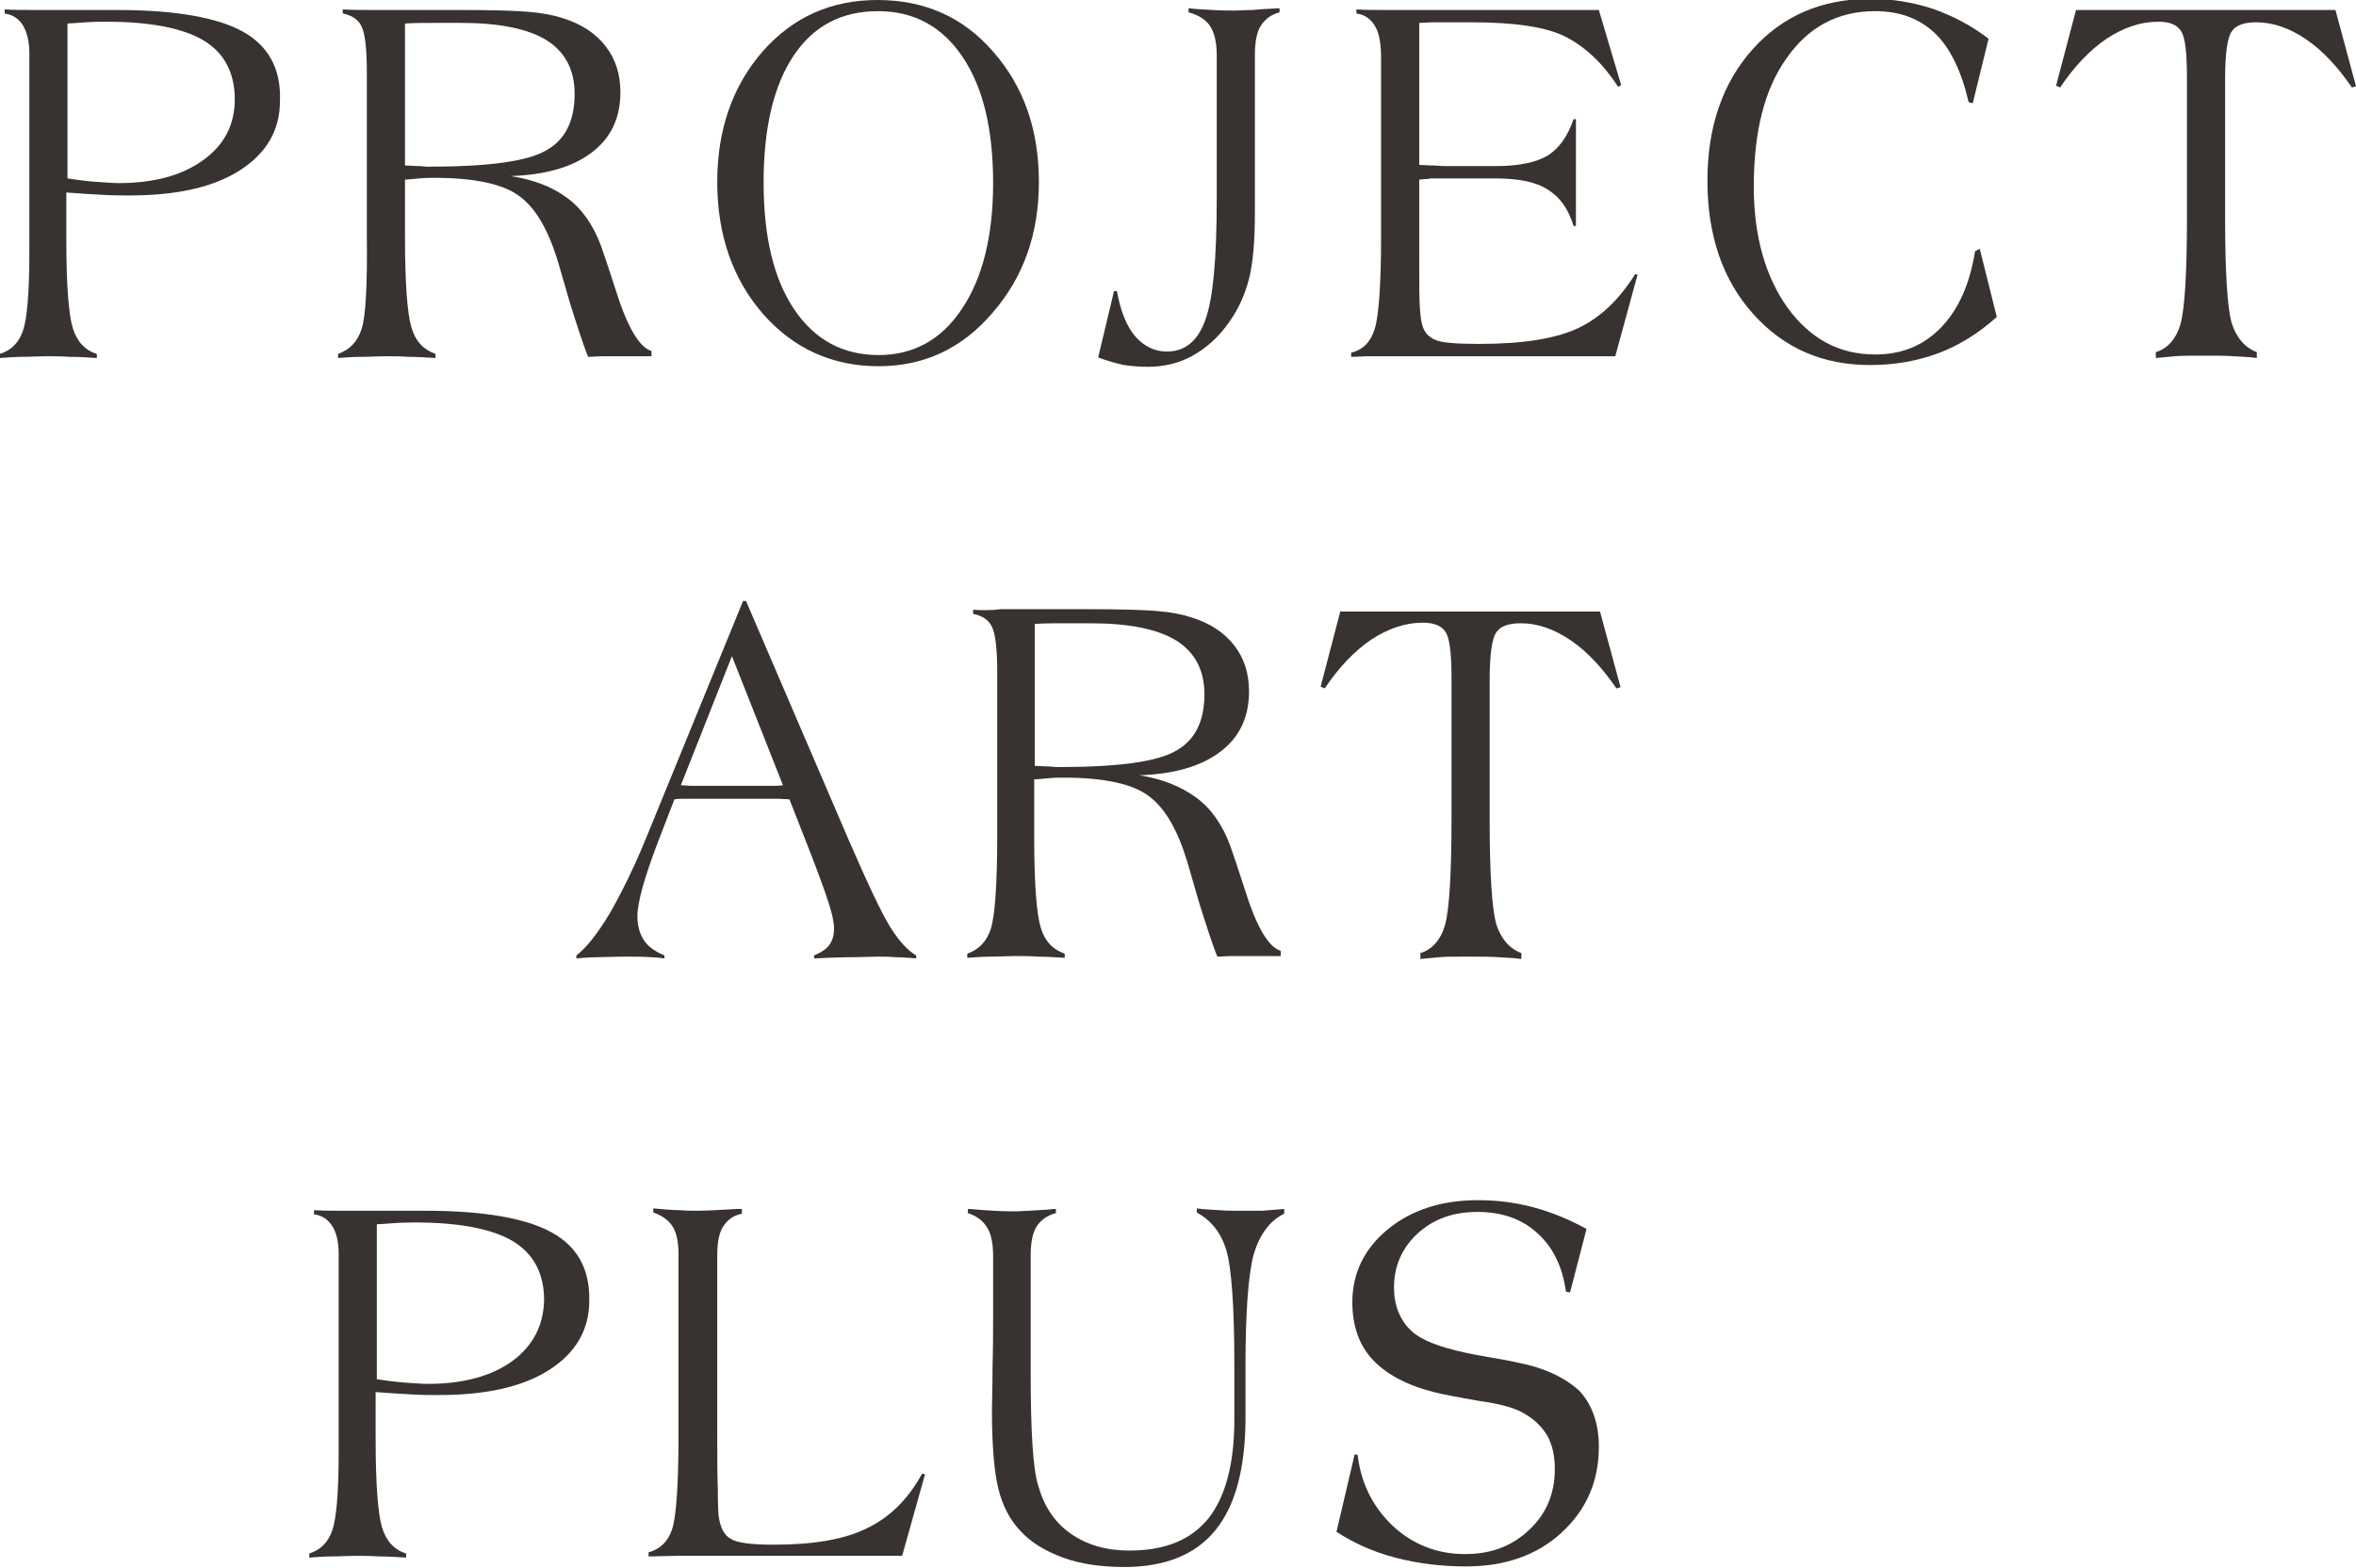 <?xml version="1.0" encoding="utf-8"?>
<!-- Generator: Adobe Illustrator 23.0.3, SVG Export Plug-In . SVG Version: 6.00 Build 0)  -->
<svg version="1.1" xmlns="http://www.w3.org/2000/svg" xmlns:xlink="http://www.w3.org/1999/xlink" x="0px" y="0px"
	 viewBox="0 0 401.4 267.1" style="enable-background:new 0 0 401.4 267.1;" xml:space="preserve">
<style type="text/css">
	.st0{fill:#FFFFFF;}
	.st1{fill:#383330;}
	.st2{opacity:0.7;fill:#383330;}
	.st3{fill:#EAEAE8;}
	.st4{fill:#E7D591;}
	.st5{fill:none;stroke:#221F1F;stroke-width:2;stroke-linecap:round;stroke-miterlimit:10;}
	.st6{fill:none;stroke:#B6AEA3;stroke-width:2;stroke-linecap:round;stroke-miterlimit:10;}
	.st7{fill:none;stroke:#B6AEA3;stroke-miterlimit:10;}
	.st8{fill:none;stroke:#000000;stroke-width:1;stroke-miterlimit:10;}
	.st9{fill:none;stroke:#B6AEA3;stroke-width:0.5;stroke-miterlimit:10;}
	.st10{fill:none;stroke:#221F1F;stroke-linecap:round;stroke-miterlimit:10;}
	.st11{fill:none;stroke:#FFFFFF;stroke-width:0.5;stroke-linecap:round;stroke-miterlimit:10;}
	.st12{fill:#97928C;}
	.st13{fill:none;stroke:#FFFFFF;stroke-width:2;stroke-linecap:round;stroke-miterlimit:10;}
	.st14{fill:none;stroke:#FFFFFF;stroke-linecap:round;stroke-miterlimit:10;}
	.st15{fill:#221F1F;}
	.st16{fill:#49423E;}
	.st17{fill:none;stroke:#49423E;stroke-miterlimit:10;}
	.st18{fill:#F4F4F5;}
	.st19{clip-path:url(#SVGID_20_);fill:#221F1F;}
	.st20{clip-path:url(#SVGID_28_);fill:#221F1F;}
	.st21{display:none;}
	.st22{display:inline;}
	.st23{fill:none;stroke:#FFFFFF;stroke-miterlimit:10;}
	.st24{display:inline;fill:#97928C;}
	.st25{fill:none;stroke:#FFFFFF;stroke-width:0.5;stroke-miterlimit:10;}
	.st26{fill:none;stroke:#FFFFFF;stroke-width:2;stroke-linecap:round;stroke-linejoin:round;stroke-miterlimit:10;}
	.st27{display:inline;fill:none;stroke:#FFFFFF;stroke-width:0.5;stroke-linecap:round;stroke-miterlimit:10;}
</style>
<g id="Design_1_">
	<g>
		<path class="st1" d="M41.4,5.4C37.1,3,29.9,1.7,19.9,1.7h-7.6c-2.8,0-5.1,0-6.7,0c-1.6,0-3.2,0-4.8-0.1v0.7c1.4,0.2,2.4,0.9,3.1,2
			C4.6,5.5,5,7.1,5,9v31.2v2.9C5,50,4.6,54.4,3.9,56.4c-0.7,2-2,3.3-3.9,3.9L0,61c1.3-0.1,2.6-0.2,3.9-0.2c1.3,0,2.6-0.1,3.8-0.1
			c1.2,0,2.6,0,4.1,0.1c1.5,0,3.1,0.1,4.7,0.2l0-0.7c-2-0.6-3.4-2.1-4.1-4.4c-0.7-2.3-1.1-7.3-1.1-15.1l0-8c2.5,0.2,4.5,0.3,6.2,0.4
			c1.7,0.1,3.2,0.1,4.6,0.1c8,0,14.3-1.4,18.8-4.3s6.8-6.8,6.8-11.8C47.9,11.7,45.7,7.8,41.4,5.4z M34.6,27.3
			c-3.6,2.6-8.4,3.9-14.4,3.9c-0.9,0-2.1-0.1-3.6-0.2c-1.5-0.1-3.2-0.3-5.1-0.6l0-26.4c0.6,0,1.6-0.1,3.1-0.2
			c1.5-0.1,2.7-0.1,3.5-0.1c7.5,0,13.1,1.1,16.6,3.2c3.5,2.1,5.3,5.5,5.3,10C40,21.3,38.2,24.7,34.6,27.3z"/>
		<path class="st1" d="M61.6,56.1c-0.7,2.1-2,3.5-4,4.2l0,0.7c1.4-0.1,2.7-0.2,4.1-0.2c1.4,0,2.7-0.1,3.9-0.1c1.3,0,2.6,0,4,0.1
			c1.4,0,2.9,0.1,4.6,0.2l0-0.7c-2-0.7-3.4-2.1-4.1-4.5c-0.7-2.3-1.1-7.5-1.1-15.6v-9.6c0.5,0,1.3-0.1,2.4-0.2
			c1.1-0.1,2-0.1,2.6-0.1c7,0,11.9,1.1,14.6,3.2c2.8,2.1,4.9,5.9,6.5,11.2l2,6.9c0.5,1.6,1,3.2,1.5,4.7c0.5,1.5,1,3,1.6,4.5
			c0.8,0,1.6-0.1,2.3-0.1c0.7,0,1.5,0,2.2,0c0.4,0,1.3,0,2.7,0c1.4,0,2.6,0,3.6,0v-0.9c-2.1-0.6-4.2-4.2-6.2-10.7
			c-1-3.1-1.8-5.5-2.4-7.2c-1.3-3.5-3.2-6.3-5.8-8.2S90.9,30.6,87,30c5.9-0.2,10.5-1.5,13.8-4c3.3-2.5,4.9-5.9,4.9-10.3
			c0-3-0.8-5.6-2.5-7.8c-1.7-2.2-4.1-3.8-7.3-4.8c-1.5-0.5-3.5-0.9-6-1.1C87.4,1.8,83.4,1.7,78,1.7H70c-2.8,0-5,0-6.7,0
			c-1.7,0-3.3,0-4.9-0.1v0.7c1.6,0.3,2.7,1.1,3.2,2.2c0.6,1.2,0.9,3.8,0.9,7.8v27.8C62.6,48.7,62.3,54,61.6,56.1z M69.1,4
			c1.7-0.1,3.4-0.1,4.9-0.1c1.5,0,3,0,4.5,0c6.6,0,11.5,1,14.7,3c3.1,2,4.7,5,4.7,9.1c0,4.6-1.6,7.8-4.8,9.6
			c-3.2,1.9-9.9,2.8-20.1,2.8c-0.1,0-0.6,0-1.5-0.1c-0.9,0-1.7-0.1-2.5-0.1V4z"/>
		<path class="st1" d="M149.7,62.4c7.7,0,14.2-3,19.4-9.1c5.3-6.1,7.9-13.5,7.9-22.3c0-8.9-2.6-16.3-7.8-22.2
			C164.1,2.9,157.5,0,149.5,0c-7.9,0-14.4,2.9-19.6,8.8c-5.1,5.9-7.7,13.3-7.7,22.2c0,9,2.6,16.5,7.8,22.5
			C135.2,59.4,141.8,62.4,149.7,62.4z M135.2,9.5c3.4-5.1,8.2-7.6,14.4-7.6c6.1,0,10.9,2.6,14.4,7.8c3.5,5.2,5.2,12.3,5.2,21.5
			c0,9-1.8,16.2-5.3,21.4c-3.5,5.3-8.3,7.9-14.2,7.9c-6.1,0-10.9-2.6-14.4-7.8c-3.5-5.2-5.2-12.4-5.2-21.6
			C130.1,21.8,131.8,14.6,135.2,9.5z"/>
		<path class="st1" d="M195.5,62.5c2.8,0,5.4-0.6,7.7-1.9c2.3-1.3,4.4-3.1,6.2-5.7c1.6-2.2,2.7-4.7,3.4-7.4c0.7-2.8,1-6.5,1-11.2
			V9.4c0-2.2,0.3-3.9,1-5c0.7-1.1,1.7-1.9,3.2-2.3V1.4c-2.1,0.1-3.6,0.2-4.6,0.3c-1,0-2,0.1-2.9,0.1c-1.3,0-2.5,0-3.9-0.1
			c-1.3-0.1-2.7-0.1-4.1-0.3v0.7c1.8,0.5,3,1.3,3.7,2.4c0.7,1.1,1.1,2.7,1.1,4.9v24.5c0,10-0.6,16.8-1.9,20.5
			c-1.3,3.7-3.5,5.5-6.6,5.5c-2.1,0-3.9-0.9-5.4-2.6c-1.5-1.8-2.5-4.3-3.1-7.7h-0.5l-2.7,11.3c1.6,0.6,3,1,4.4,1.3
			C193,62.4,194.2,62.5,195.5,62.5z"/>
		<path class="st1" d="M268.9,55.9c-3.8,1.8-9.4,2.7-16.9,2.7c-3.9,0-6.4-0.2-7.5-0.7c-1.1-0.5-1.9-1.3-2.2-2.6
			c-0.2-0.6-0.3-1.6-0.4-3c-0.1-1.4-0.1-4.3-0.1-8.8l0-12.9c0.3,0,0.7-0.1,1.2-0.1c0.4,0,0.7-0.1,0.7-0.1h2h9.1
			c3.9,0,6.9,0.6,8.9,1.9c2.1,1.3,3.5,3.3,4.4,6.2h0.4V20.3h-0.4c-1,2.9-2.4,4.9-4.4,6.2c-2,1.2-5,1.8-8.9,1.8h-8.4
			c-0.2,0-0.9,0-2-0.1c-1.1,0-2-0.1-2.6-0.1V3.9c0.8,0,1.6-0.1,2.4-0.1c0.7,0,1.4,0,2,0h4.6c7.3,0,12.7,0.8,16,2.5
			c3.3,1.7,6.3,4.5,8.9,8.5l0.5-0.3l-3.8-12.8h-29.8c-3.2,0-5.7,0-7.2,0c-1.6,0-3,0-4.3-0.1v0.7c1.5,0.2,2.5,1,3.2,2.2
			c0.7,1.2,1,3,1,5.4v30.3c0,8.4-0.4,13.7-1.1,15.9c-0.7,2.2-2,3.5-4,4v0.7c1.1,0,2-0.1,3-0.1c0.9,0,1.8,0,2.6,0h2.5h36.9l3.8-13.9
			l-0.4-0.1C275.9,51,272.7,54.1,268.9,55.9z"/>
		<path class="st1" d="M336.5,42.8c-0.9,5.6-2.8,9.9-5.8,13c-3,3.1-6.7,4.6-11.2,4.6c-6.1,0-11-2.6-14.9-7.9
			c-3.8-5.3-5.8-12.2-5.8-20.7c0-9.3,1.8-16.6,5.6-21.9c3.7-5.3,8.7-8,15.1-8c4.2,0,7.6,1.3,10.2,3.8c2.6,2.5,4.5,6.5,5.7,11.7
			l0.7,0.2l2.7-11c-3-2.3-6.1-3.9-9.5-5.1c-3.4-1.1-6.9-1.7-10.6-1.7c-8.3,0-15,2.9-20.1,8.6c-5.1,5.7-7.7,13.2-7.7,22.4
			c0,9.3,2.6,16.9,7.8,22.7c5.2,5.8,11.8,8.7,19.9,8.7c4.2,0,8.1-0.7,11.6-2s6.9-3.4,10-6.2l-2.9-11.6L336.5,42.8z"/>
		<path class="st1" d="M397.9,1.7h-44.2l-3.4,12.9l0.7,0.3c2.4-3.6,5.1-6.4,7.9-8.3c2.9-1.9,5.8-2.9,8.8-2.9c1.9,0,3.2,0.5,3.9,1.6
			c0.7,1.1,1,3.7,1,7.9v24.1c0,9.4-0.4,15.4-1.1,17.9c-0.7,2.5-2.2,4.2-4.2,4.8v1c1-0.1,2.1-0.2,3.2-0.3c1.1-0.1,2.8-0.1,5-0.1
			c2.1,0,3.8,0,5.1,0.1c1.3,0.1,2.6,0.1,3.9,0.3v-1c-2.1-0.8-3.5-2.5-4.3-5c-0.7-2.6-1.1-8.5-1.1-17.7v-20v-3.8
			c0-4.4,0.4-7.1,1.1-8.1c0.7-1.1,2.1-1.6,4.2-1.6c2.9,0,5.7,1,8.5,2.9c2.8,1.9,5.4,4.7,7.8,8.2l0.7-0.2L397.9,1.7z"/>
		<path class="st1" d="M113.2,163.3v-0.5c-1.6-0.7-2.8-1.5-3.5-2.6c-0.7-1.1-1.1-2.4-1.1-4.1c0-1.2,0.3-2.8,0.9-5
			c0.6-2.1,1.5-4.8,2.7-7.9l2.7-7c0.6-0.1,1.2-0.1,1.8-0.1c0.7,0,1.6,0,2.8,0h10.4c1,0,1.9,0,2.6,0c0.7,0,1.4,0.1,2,0.1l3.1,7.9
			c1.8,4.6,3,7.9,3.6,9.8c0.6,1.9,0.9,3.3,0.9,4.3c0,1.2-0.3,2.1-0.8,2.8c-0.5,0.7-1.4,1.3-2.6,1.8v0.5c2.3-0.1,4.4-0.2,6.2-0.2
			c1.8,0,3.3-0.1,4.6-0.1c0.9,0,1.9,0,3,0.1c1.1,0,2.3,0.1,3.6,0.2l0-0.5c-1.4-0.8-2.9-2.4-4.4-4.8c-1.5-2.4-3.9-7.5-7.2-15.1
			l-17.4-40.5h-0.5l-16.4,40.1c-2.1,5.2-4.3,9.6-6.3,13.1c-2.1,3.5-4,5.9-5.7,7.2v0.5c1.2-0.1,2.4-0.2,3.6-0.2
			c1.2,0,2.7-0.1,4.6-0.1c1.9,0,3.4,0,4.4,0.1C111.5,163.1,112.4,163.2,113.2,163.3z M124.7,111.8l8.7,22c-0.7,0.1-1.4,0.1-2.2,0.1
			c-0.8,0-1.9,0-3.4,0h-6.5c-1.5,0-2.6,0-3.3,0c-0.7,0-1.4-0.1-2-0.1L124.7,111.8z"/>
		<path class="st1" d="M165.8,103.9v0.7c1.6,0.3,2.7,1.1,3.2,2.2c0.6,1.2,0.9,3.8,0.9,7.8v27.8c0,8.4-0.4,13.7-1.1,15.9
			c-0.7,2.1-2,3.5-4,4.2l0,0.7c1.4-0.1,2.7-0.2,4.1-0.2c1.4,0,2.7-0.1,3.9-0.1c1.3,0,2.6,0,4,0.1c1.4,0,2.9,0.1,4.6,0.2l0-0.7
			c-2-0.7-3.4-2.1-4.1-4.5c-0.7-2.3-1.1-7.5-1.1-15.6v-9.6c0.5,0,1.3-0.1,2.4-0.2c1.1-0.1,2-0.1,2.6-0.1c7,0,11.9,1.1,14.6,3.2
			c2.8,2.1,4.9,5.9,6.5,11.2l2,6.9c0.5,1.6,1,3.2,1.5,4.7s1,3,1.6,4.5c0.8,0,1.6-0.1,2.3-0.1c0.7,0,1.5,0,2.2,0c0.4,0,1.3,0,2.7,0
			c1.4,0,2.6,0,3.6,0v-0.9c-2.1-0.6-4.2-4.2-6.2-10.7c-1-3.1-1.8-5.5-2.4-7.2c-1.3-3.5-3.2-6.3-5.8-8.2s-5.8-3.2-9.7-3.8
			c5.9-0.2,10.5-1.5,13.8-4c3.3-2.5,4.9-5.9,4.9-10.3c0-3-0.8-5.6-2.5-7.8c-1.7-2.2-4.1-3.8-7.3-4.8c-1.5-0.5-3.5-0.9-6-1.1
			c-2.4-0.2-6.4-0.3-11.9-0.3h-7.9c-2.8,0-5,0-6.7,0C169,104,167.4,104,165.8,103.9z M176.4,106.3c1.7-0.1,3.4-0.1,4.9-0.1
			c1.5,0,3,0,4.5,0c6.6,0,11.5,1,14.7,3c3.1,2,4.7,5,4.7,9.1c0,4.6-1.6,7.8-4.8,9.6c-3.2,1.9-9.9,2.8-20.1,2.8c-0.1,0-0.6,0-1.5-0.1
			c-0.9,0-1.7-0.1-2.5-0.1V106.3z"/>
		<path class="st1" d="M228.4,104L225,117l0.7,0.3c2.4-3.6,5.1-6.4,7.9-8.3c2.9-1.9,5.8-2.9,8.8-2.9c1.9,0,3.2,0.5,3.9,1.6
			c0.7,1.1,1,3.7,1,7.9v24.1c0,9.4-0.4,15.4-1.1,17.9c-0.7,2.5-2.2,4.2-4.2,4.8v1c1-0.1,2.1-0.2,3.2-0.3c1.1-0.1,2.8-0.1,5-0.1
			c2.1,0,3.8,0,5.1,0.1c1.3,0.1,2.6,0.1,3.9,0.3v-1c-2.1-0.8-3.5-2.5-4.3-5c-0.7-2.6-1.1-8.5-1.1-17.7v-20v-3.8
			c0-4.4,0.4-7.1,1.1-8.1c0.7-1.1,2.1-1.6,4.2-1.6c2.9,0,5.7,1,8.5,2.9c2.8,1.9,5.4,4.7,7.8,8.2l0.7-0.2l-3.5-12.9H228.4z"/>
		<path class="st1" d="M94,210c-4.3-2.4-11.5-3.7-21.5-3.7H65c-2.8,0-5.1,0-6.7,0c-1.6,0-3.2,0-4.8-0.1v0.7c1.4,0.2,2.4,0.9,3.1,2
			s1.1,2.7,1.1,4.6v31.2v2.9c0,6.8-0.4,11.2-1.1,13.2s-2,3.3-3.9,3.9l0,0.7c1.3-0.1,2.6-0.2,3.9-0.2c1.3,0,2.6-0.1,3.8-0.1
			c1.2,0,2.6,0,4.1,0.1c1.5,0,3.1,0.1,4.7,0.2l0-0.7c-2-0.6-3.4-2.1-4.1-4.4c-0.7-2.3-1.1-7.3-1.1-15.1l0-8c2.5,0.2,4.5,0.3,6.2,0.4
			c1.7,0.1,3.2,0.1,4.6,0.1c8,0,14.3-1.4,18.8-4.3s6.8-6.8,6.8-11.8C100.5,216.3,98.4,212.4,94,210z M87.3,231.9
			c-3.6,2.6-8.4,3.9-14.4,3.9c-0.9,0-2.1-0.1-3.6-0.2c-1.5-0.1-3.2-0.3-5.1-0.6l0-26.4c0.6,0,1.6-0.1,3.1-0.2
			c1.5-0.1,2.7-0.1,3.5-0.1c7.5,0,13.1,1.1,16.6,3.2c3.5,2.1,5.3,5.5,5.3,10C92.6,225.9,90.8,229.3,87.3,231.9z"/>
		<path class="st1" d="M147.7,260.4c-3.8,1.9-9.1,2.8-15.9,2.8c-3.8,0-6.2-0.3-7.3-1c-1.1-0.6-1.7-1.8-2-3.5c-0.1-0.4-0.2-2-0.2-4.8
			c-0.1-2.7-0.1-5.8-0.1-9.1V214c0-2.3,0.3-3.9,1-5c0.7-1.1,1.7-1.9,3.2-2.2V206c-0.2,0-0.5,0-0.9,0c-3.2,0.2-5.5,0.3-6.8,0.3
			c-0.9,0-1.8,0-2.8-0.1c-1,0-2.5-0.1-4.6-0.3v0.7c1.5,0.5,2.6,1.3,3.3,2.4c0.7,1.1,1,2.7,1,4.8v30.8c0,8.5-0.4,13.9-1.1,16
			c-0.7,2.1-2.1,3.4-4,3.9v0.7c1.6,0,3.2-0.1,4.6-0.1c1.5,0,2.8,0,4,0h34.6l3.9-13.9l-0.5-0.1C154.7,255.5,151.5,258.6,147.7,260.4z
			"/>
		<path class="st1" d="M210.9,206.3c-0.9,0-2,0-3.2-0.1c-1.2-0.1-2.4-0.1-3.8-0.3v0.7c2.4,1.3,4.1,3.4,5,6.3
			c0.9,2.9,1.4,9.5,1.4,19.7v9.3c0,7.5-1.5,13.1-4.4,16.8c-3,3.7-7.4,5.5-13.5,5.5c-4,0-7.3-1-10-2.9s-4.5-4.6-5.5-8.1
			c-0.5-1.6-0.8-4-1-7.1c-0.2-3.1-0.3-7.2-0.3-12.1v-20c0-2.2,0.3-3.9,1-5c0.7-1.1,1.8-1.9,3.3-2.3V206c-0.3,0-0.7,0-1.3,0.1
			c-2.9,0.2-4.9,0.3-6.2,0.3c-1.5,0-3.9-0.1-7.1-0.4c-0.2,0-0.3,0-0.4,0v0.7c1.5,0.5,2.6,1.3,3.3,2.5c0.7,1.1,1,2.8,1,4.8v10.3
			c0,2.3,0,5.2-0.1,8.8c0,3.5-0.1,5.9-0.1,7.2c0,6.1,0.4,10.6,1.1,13.4s1.9,5.2,3.7,7.1c1.8,2,4.3,3.5,7.3,4.6
			c3,1.1,6.5,1.6,10.5,1.6c6.9,0,12.1-2.1,15.5-6.3c3.4-4.2,5.1-10.6,5.1-19.2v-8.8c0-9.3,0.5-15.7,1.4-19c1-3.3,2.7-5.7,5.2-6.9
			V206c-1.2,0.1-2.5,0.2-3.8,0.3C213.8,206.3,212.4,206.3,210.9,206.3z"/>
		<path class="st1" d="M258.7,232.2c-1.2-0.3-3-0.6-5.3-1c-5.4-0.9-9.1-2-11.2-3.2c-1.5-0.8-2.7-2-3.5-3.5c-0.8-1.5-1.2-3.2-1.2-5.1
			c0-3.6,1.3-6.7,4-9.2c2.7-2.5,6.1-3.7,10.2-3.7c4.2,0,7.6,1.2,10.2,3.6c2.7,2.4,4.3,5.7,4.9,10l0.7,0.1l2.8-10.8
			c-3.1-1.7-6.1-2.9-9.1-3.7c-3-0.8-6.1-1.2-9.4-1.2c-6.3,0-11.4,1.7-15.4,5c-4,3.3-6,7.5-6,12.4c0,3.9,1.1,7.2,3.4,9.7
			c2.3,2.5,5.8,4.4,10.5,5.6c1.6,0.4,4.2,0.9,7.7,1.5c3.6,0.5,6.1,1.2,7.6,2.1c1.8,1,3.1,2.3,4,3.8c0.9,1.6,1.3,3.5,1.3,5.7
			c0,4.1-1.4,7.6-4.3,10.3c-2.9,2.8-6.5,4.2-11,4.2c-4.7,0-8.8-1.6-12.2-4.7c-3.4-3.2-5.5-7.2-6.1-12.2l-0.5-0.1l-3.1,13.2
			c2.9,1.9,6.2,3.4,10,4.4c3.8,1,7.8,1.5,12.1,1.5c6.6,0,12.1-1.9,16.3-5.8c4.2-3.9,6.3-8.7,6.3-14.6c0-3.9-1.1-7.1-3.3-9.5
			C266.7,234.8,263.3,233.1,258.7,232.2z"/>
	</g>
</g>
<g id="Layer_3" class="st21">
</g>
<g id="Layer_4">
</g>
<g id="Layer_2" class="st21">
</g>
</svg>
